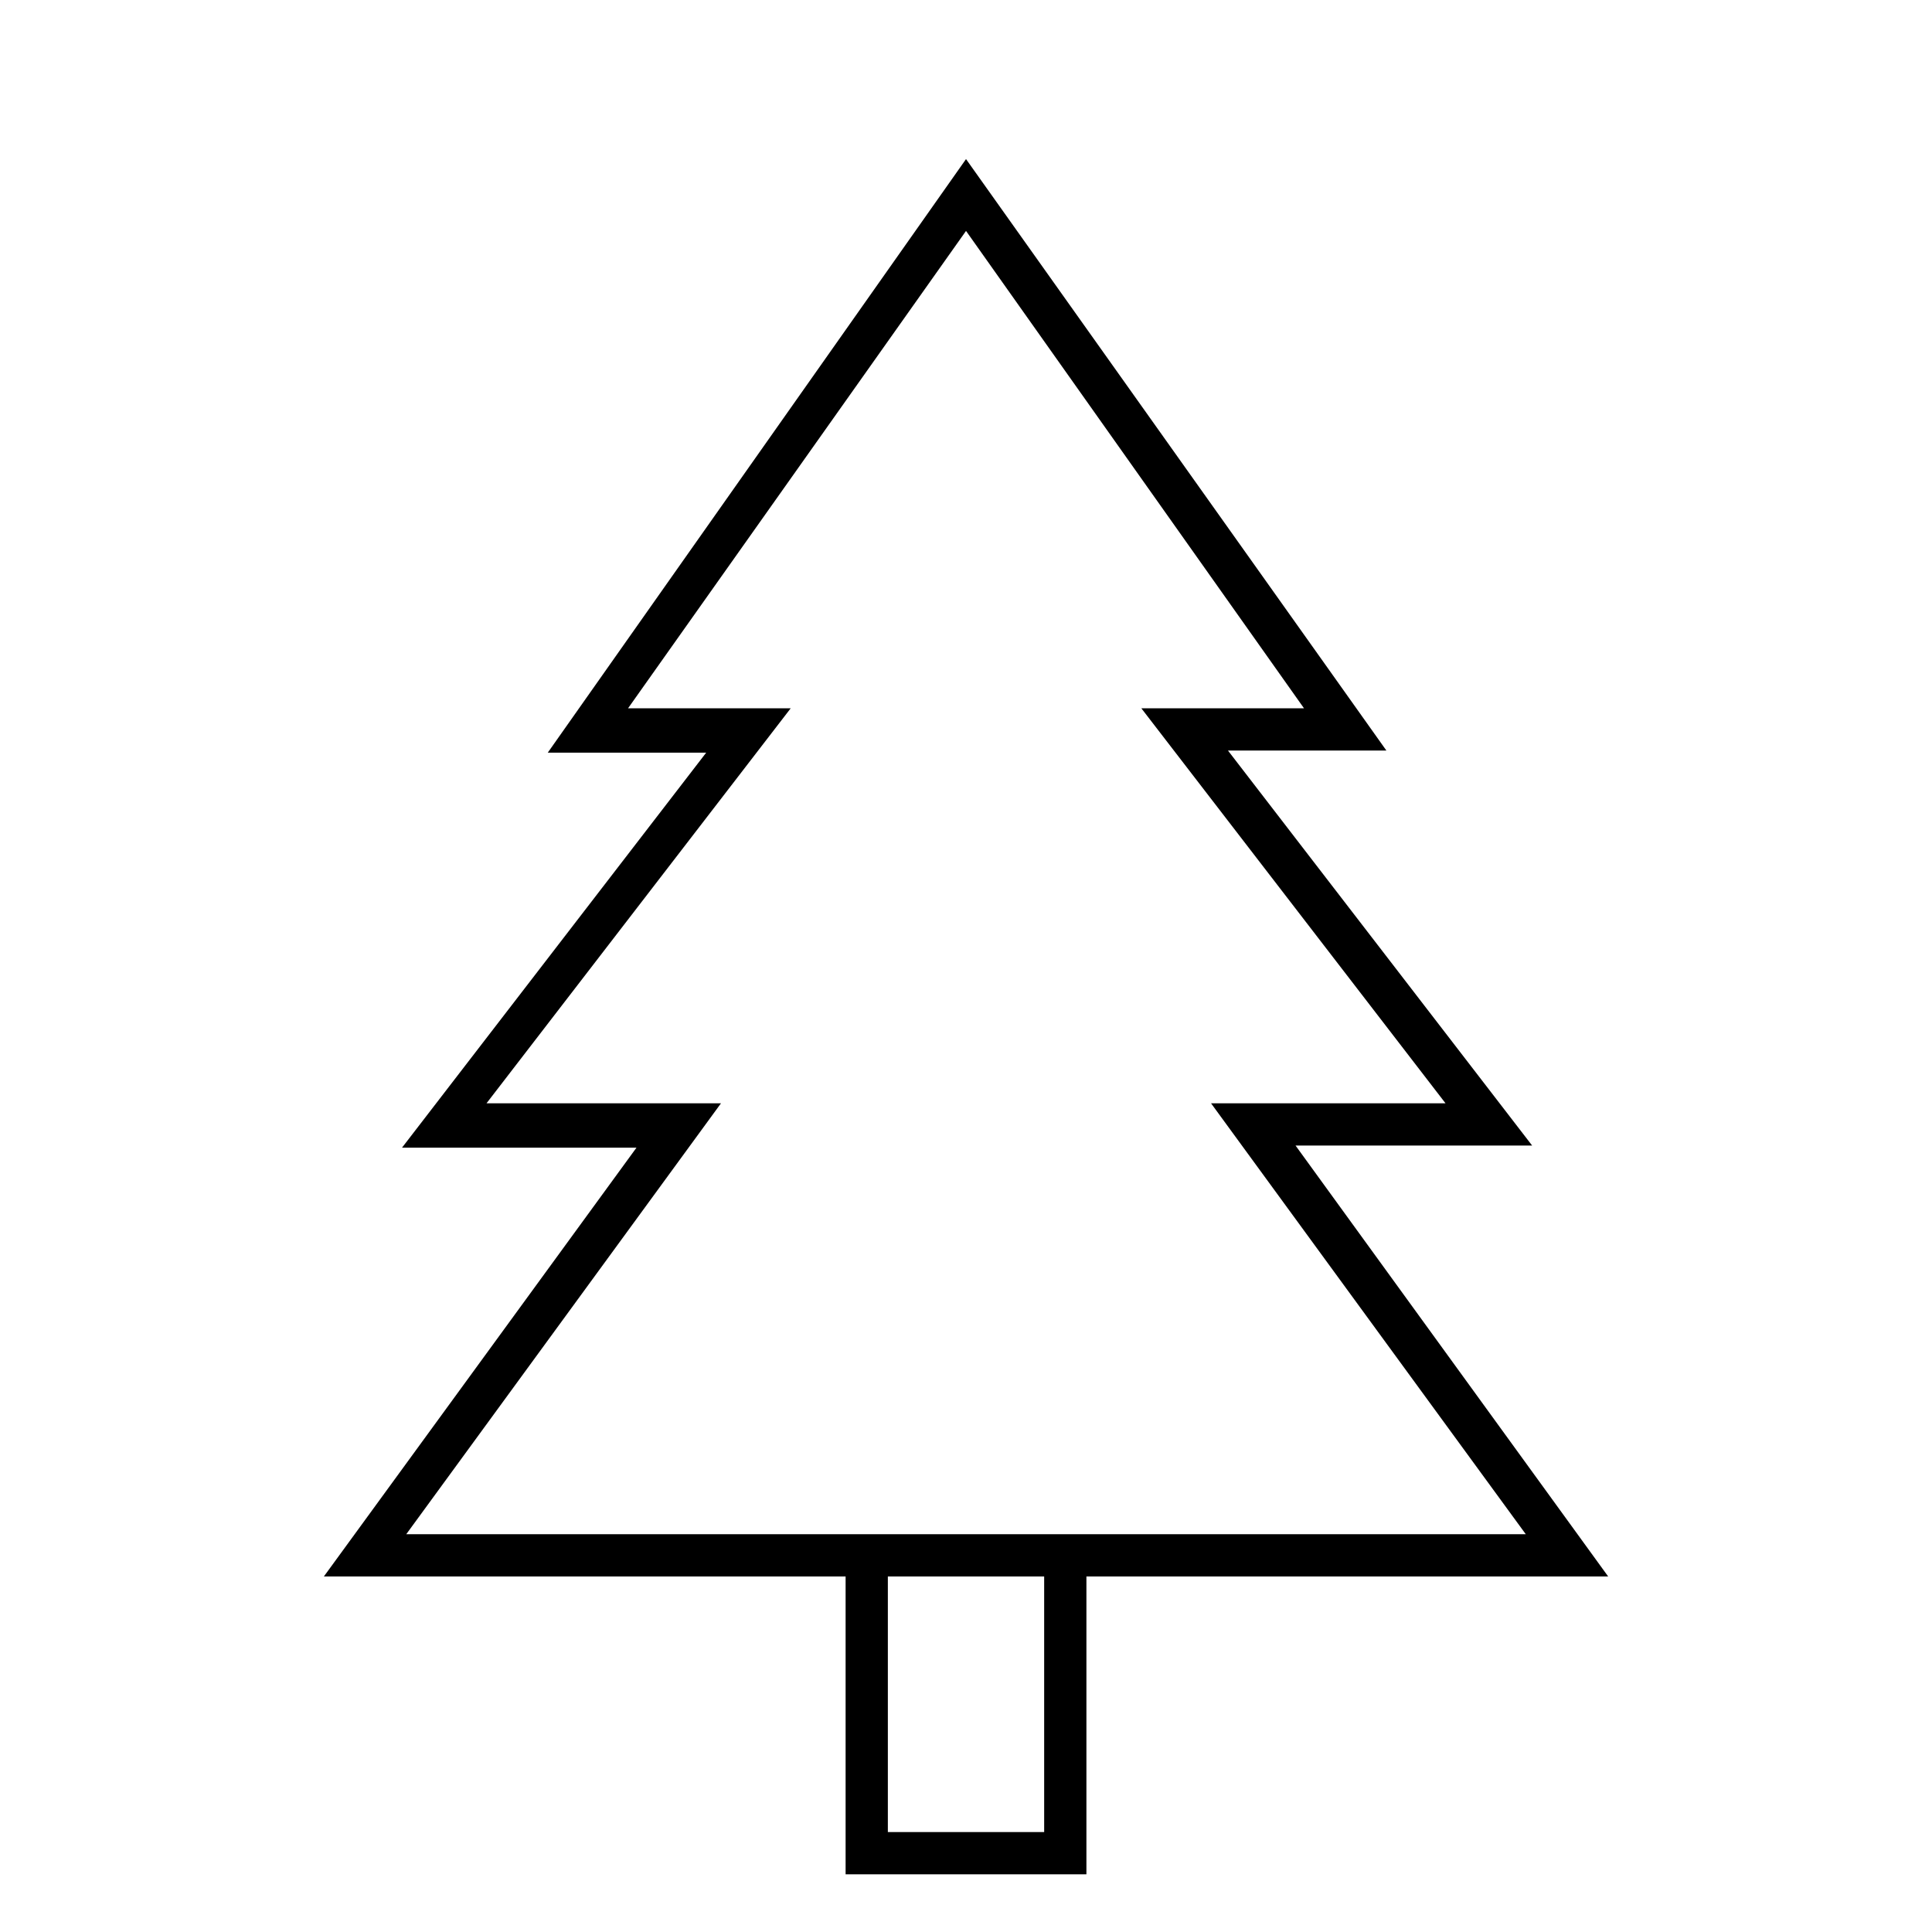 <?xml version="1.0" encoding="UTF-8"?>
<!-- Uploaded to: SVG Repo, www.svgrepo.com, Generator: SVG Repo Mixer Tools -->
<svg fill="#000000" width="800px" height="800px" version="1.1" viewBox="144 144 512 512" xmlns="http://www.w3.org/2000/svg">
 <g>
  <path d="m570.18 561.78h-340.35l82.848-113.64h-62.137l80.609-104.68h-41.984l110.84-157.3 111.4 156.74h-41.984l80.609 104.68h-62.699zm-318.52-11.195h296.69l-83.41-114.2h62.137l-80.609-104.68h43.105l-89.566-126.51-89.566 126.51h43.105l-80.613 104.68h62.137z"/>
  <path d="m431.91 640.71h-63.816v-84.527h11.195v73.332h41.426v-73.332h11.195z"/>
 </g>
</svg>